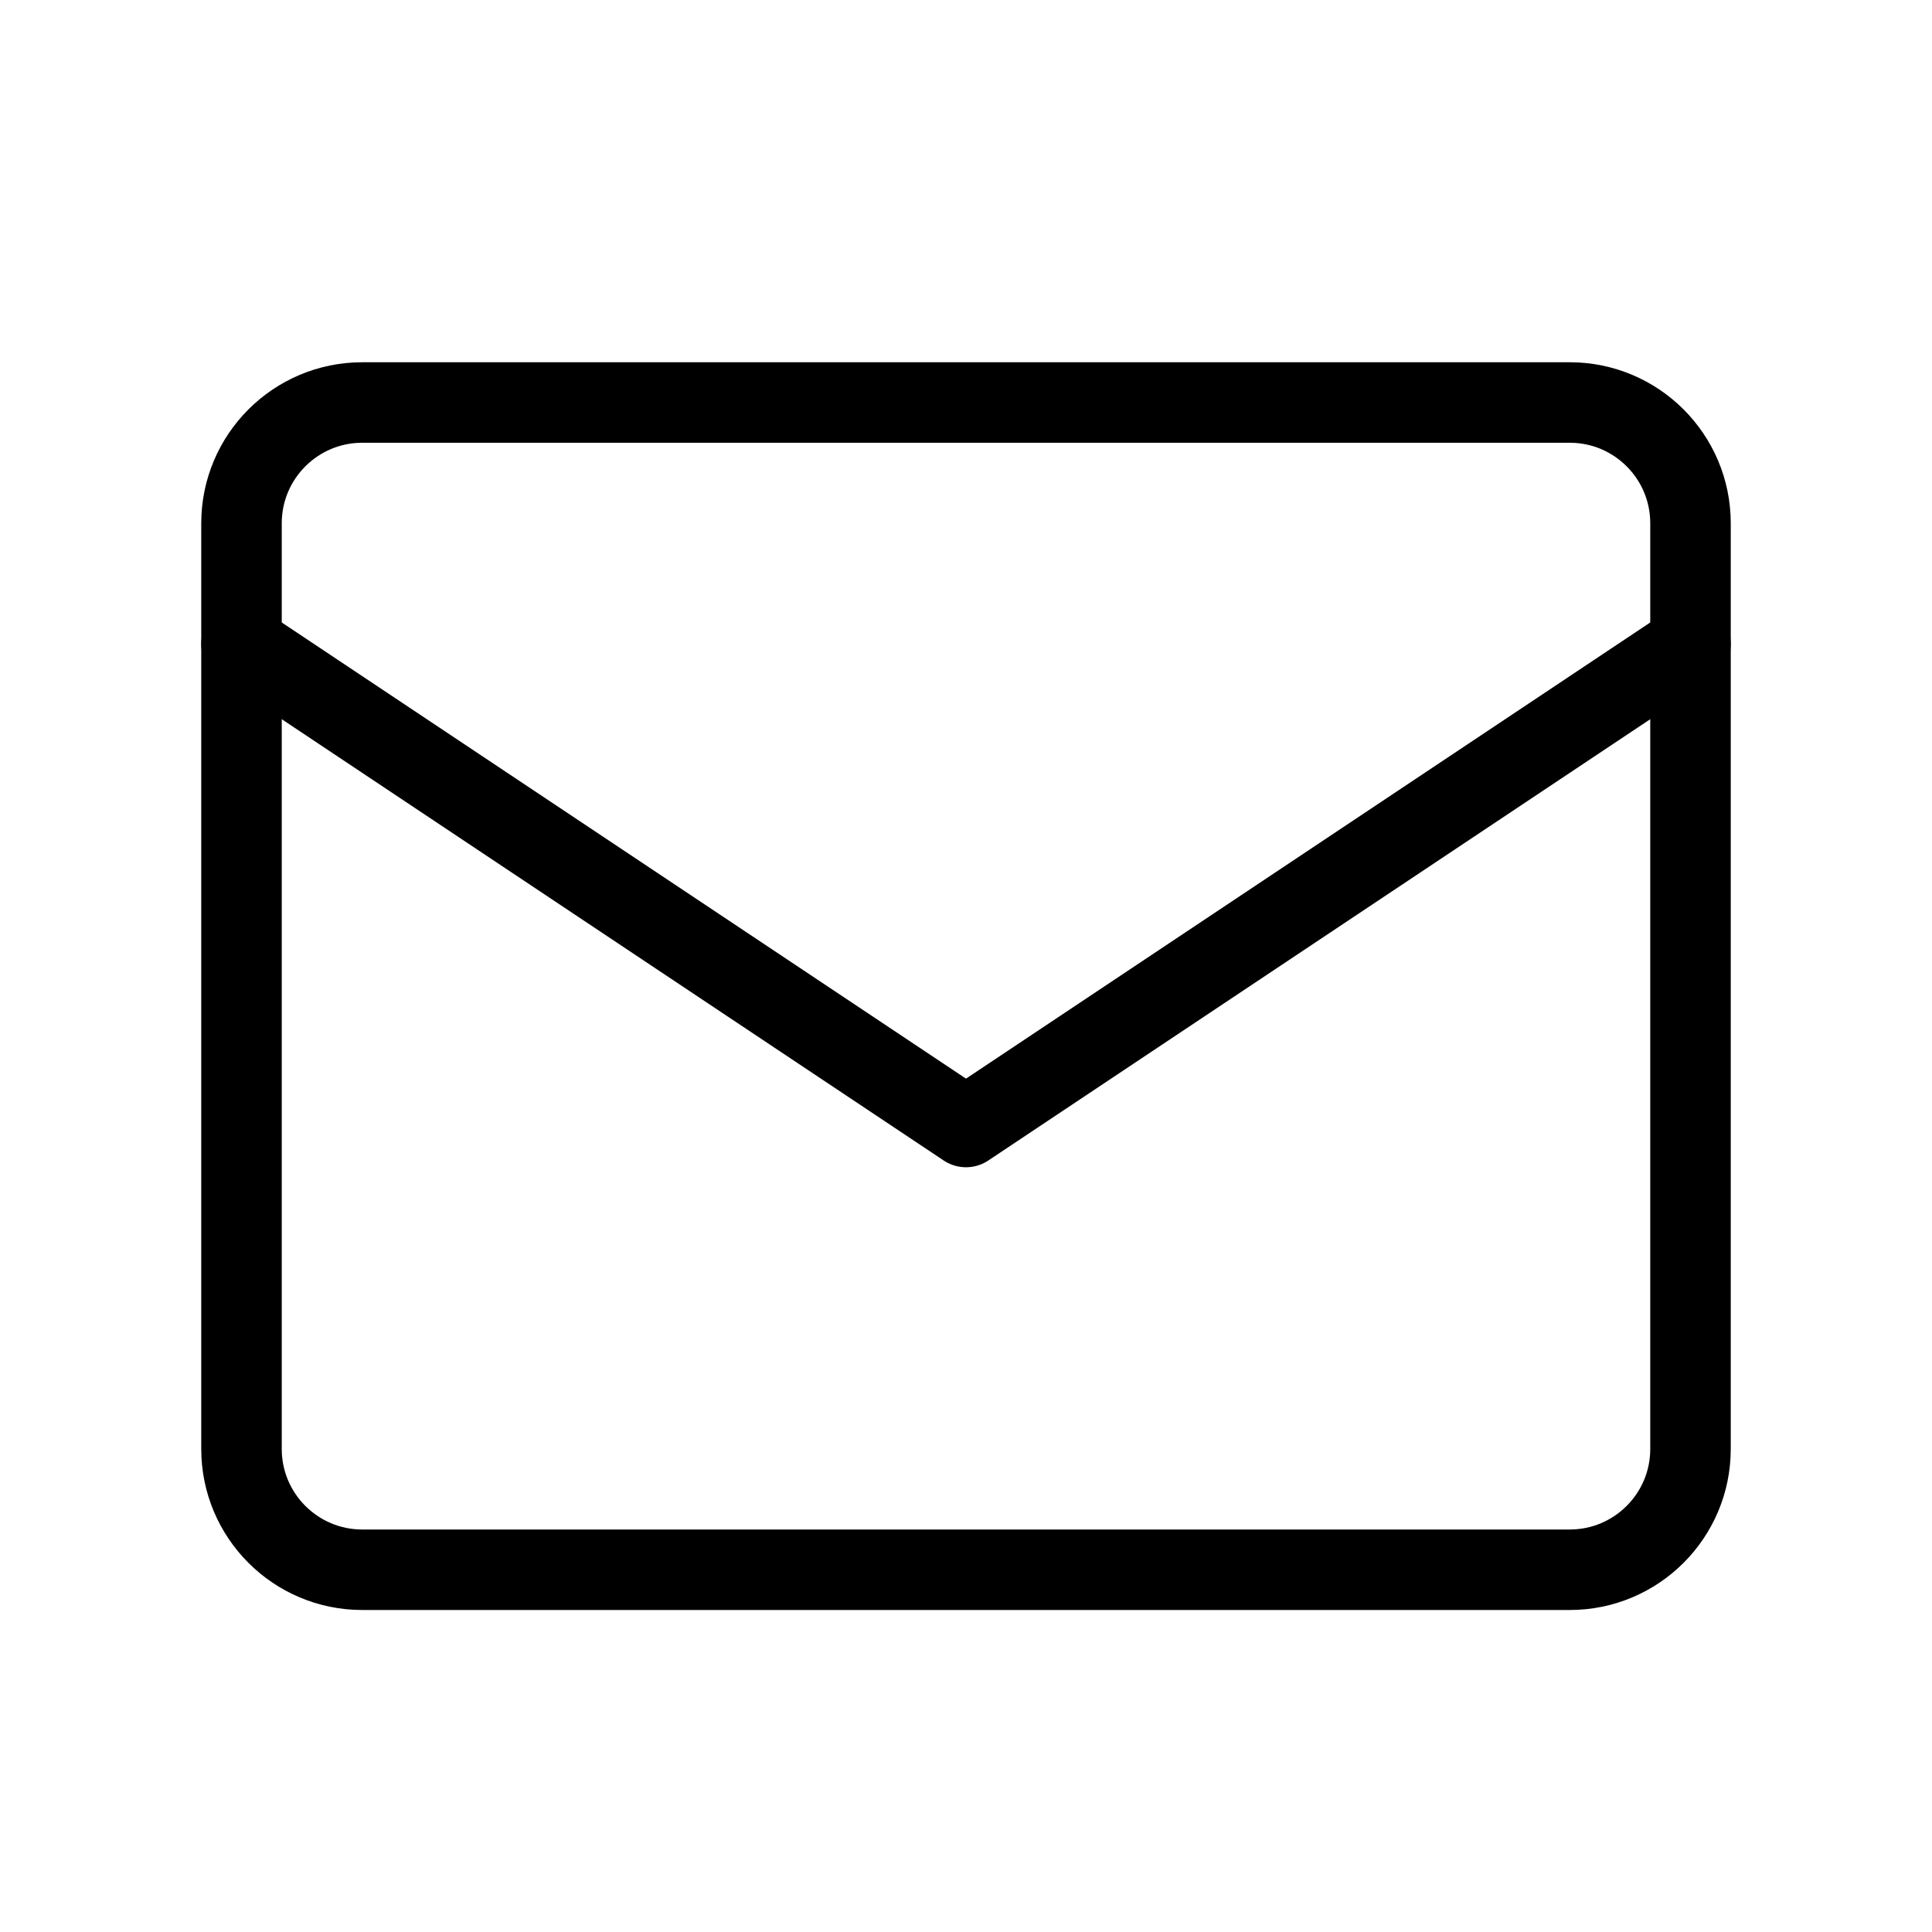 <svg width="24" height="24" viewBox="0 0 24 24" fill="none" xmlns="http://www.w3.org/2000/svg">
<g clip-path="url(#clip0_1170_136)">
<path d="M19.5 5H4.5C3.672 5 3 5.672 3 6.5V18C3 18.828 3.672 19.5 4.5 19.5H19.5C20.328 19.5 21 18.828 21 18V6.5C21 5.672 20.328 5 19.5 5Z" stroke="black" stroke-linecap="round" stroke-linejoin="round"/>
<path d="M3 8L12 14L21 8" stroke="black" stroke-linecap="round" stroke-linejoin="round"/>
</g>
<defs>
<clipPath id="clip0_1170_136">
<rect width="24" height="24" fill="white"/>
</clipPath>
</defs>
</svg>
